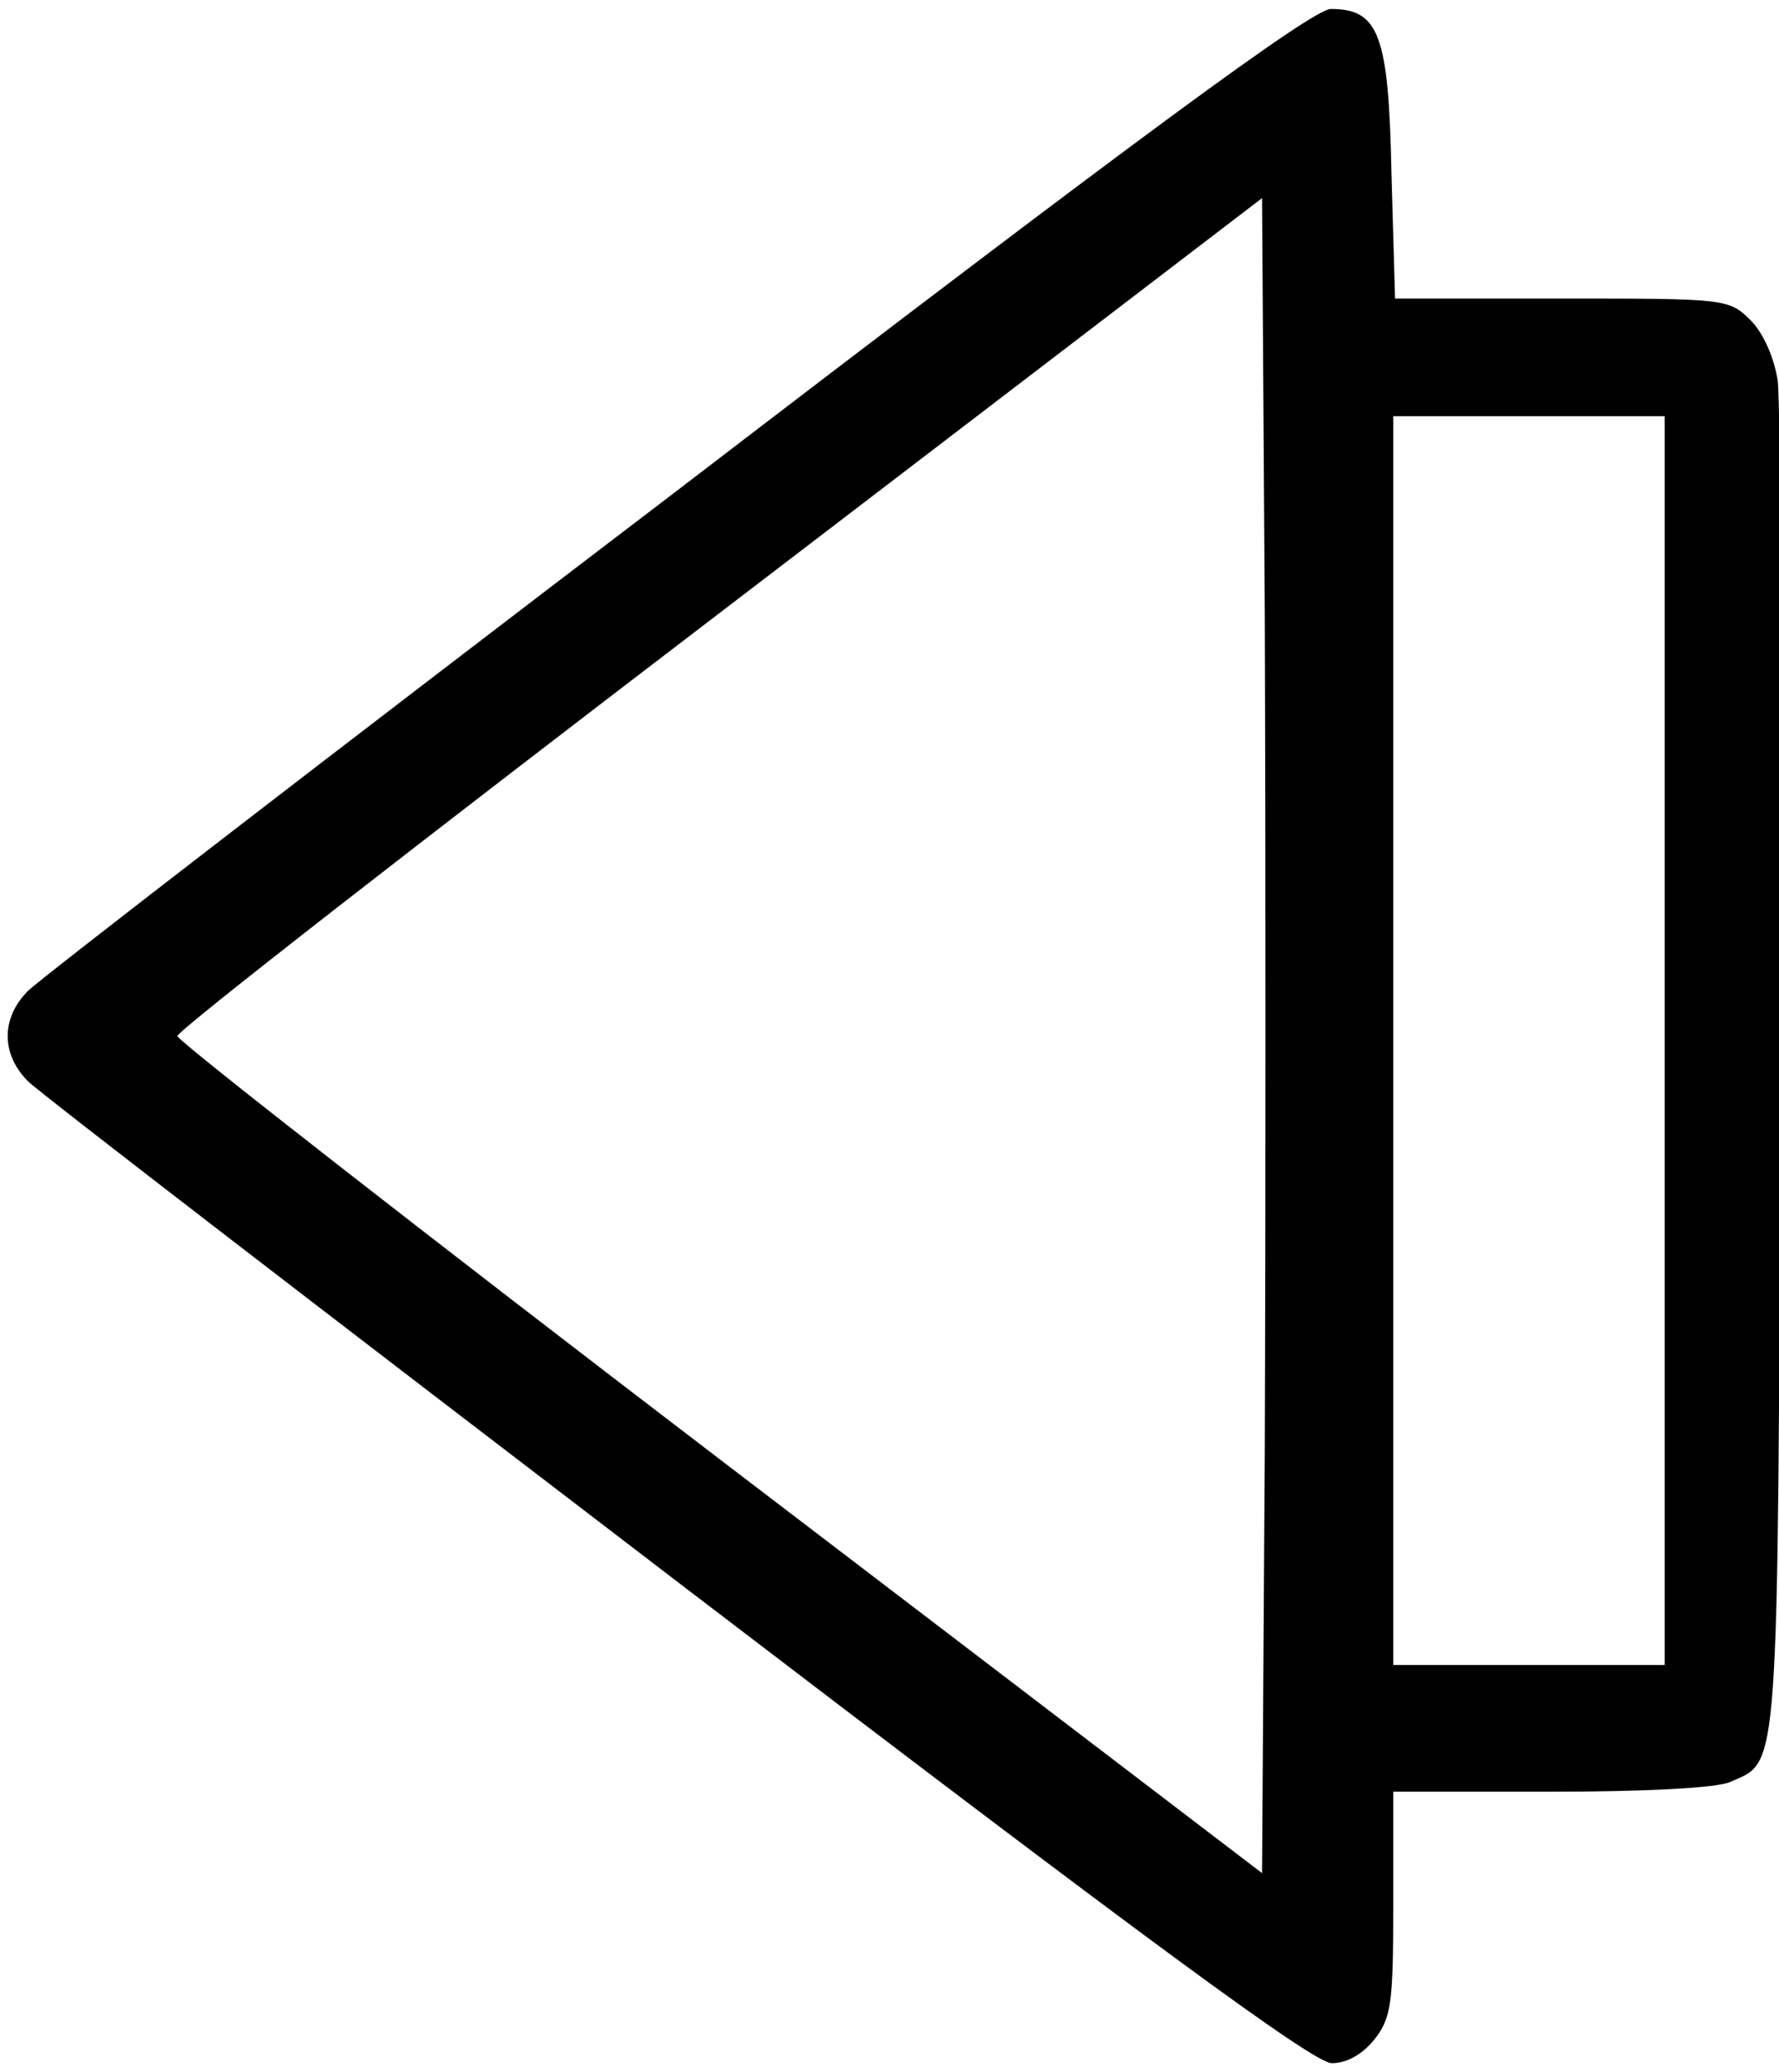 <?xml version="1.0" standalone="no"?>
<!DOCTYPE svg PUBLIC "-//W3C//DTD SVG 20010904//EN"
 "http://www.w3.org/TR/2001/REC-SVG-20010904/DTD/svg10.dtd">
<svg version="1.0" xmlns="http://www.w3.org/2000/svg"
 width="468pt" height="545pt" viewBox="0 0 468 545"
 preserveAspectRatio="xMidYMid meet">
<g transform="translate(0,545) scale(0.238,-0.238)"
fill="#000000" stroke="none">
<path d="M750 1749 c-382 -291 -706 -541 -719 -554 -30 -30 -30 -70 0 -100 13
-13 337 -262 719 -554 517 -395 702 -531 722 -531 17 0 34 10 47 26 19 24 21
40 21 150 l0 124 175 0 c102 0 184 4 198 11 54 24 52 -3 55 779 2 399 0 745
-3 769 -4 26 -16 53 -30 67 -24 24 -28 24 -209 24 l-184 0 -4 139 c-3 153 -14
181 -67 181 -20 0 -212 -141 -721 -531z m648 -1063 l-3 -466 -599 457 c-330
252 -600 463 -600 468 0 6 270 216 600 468 l599 458 3 -460 c1 -253 1 -669 0
-925z m442 454 l0 -690 -150 0 -150 0 0 690 0 690 150 0 150 0 0 -690z"/>
</g>
</svg>
